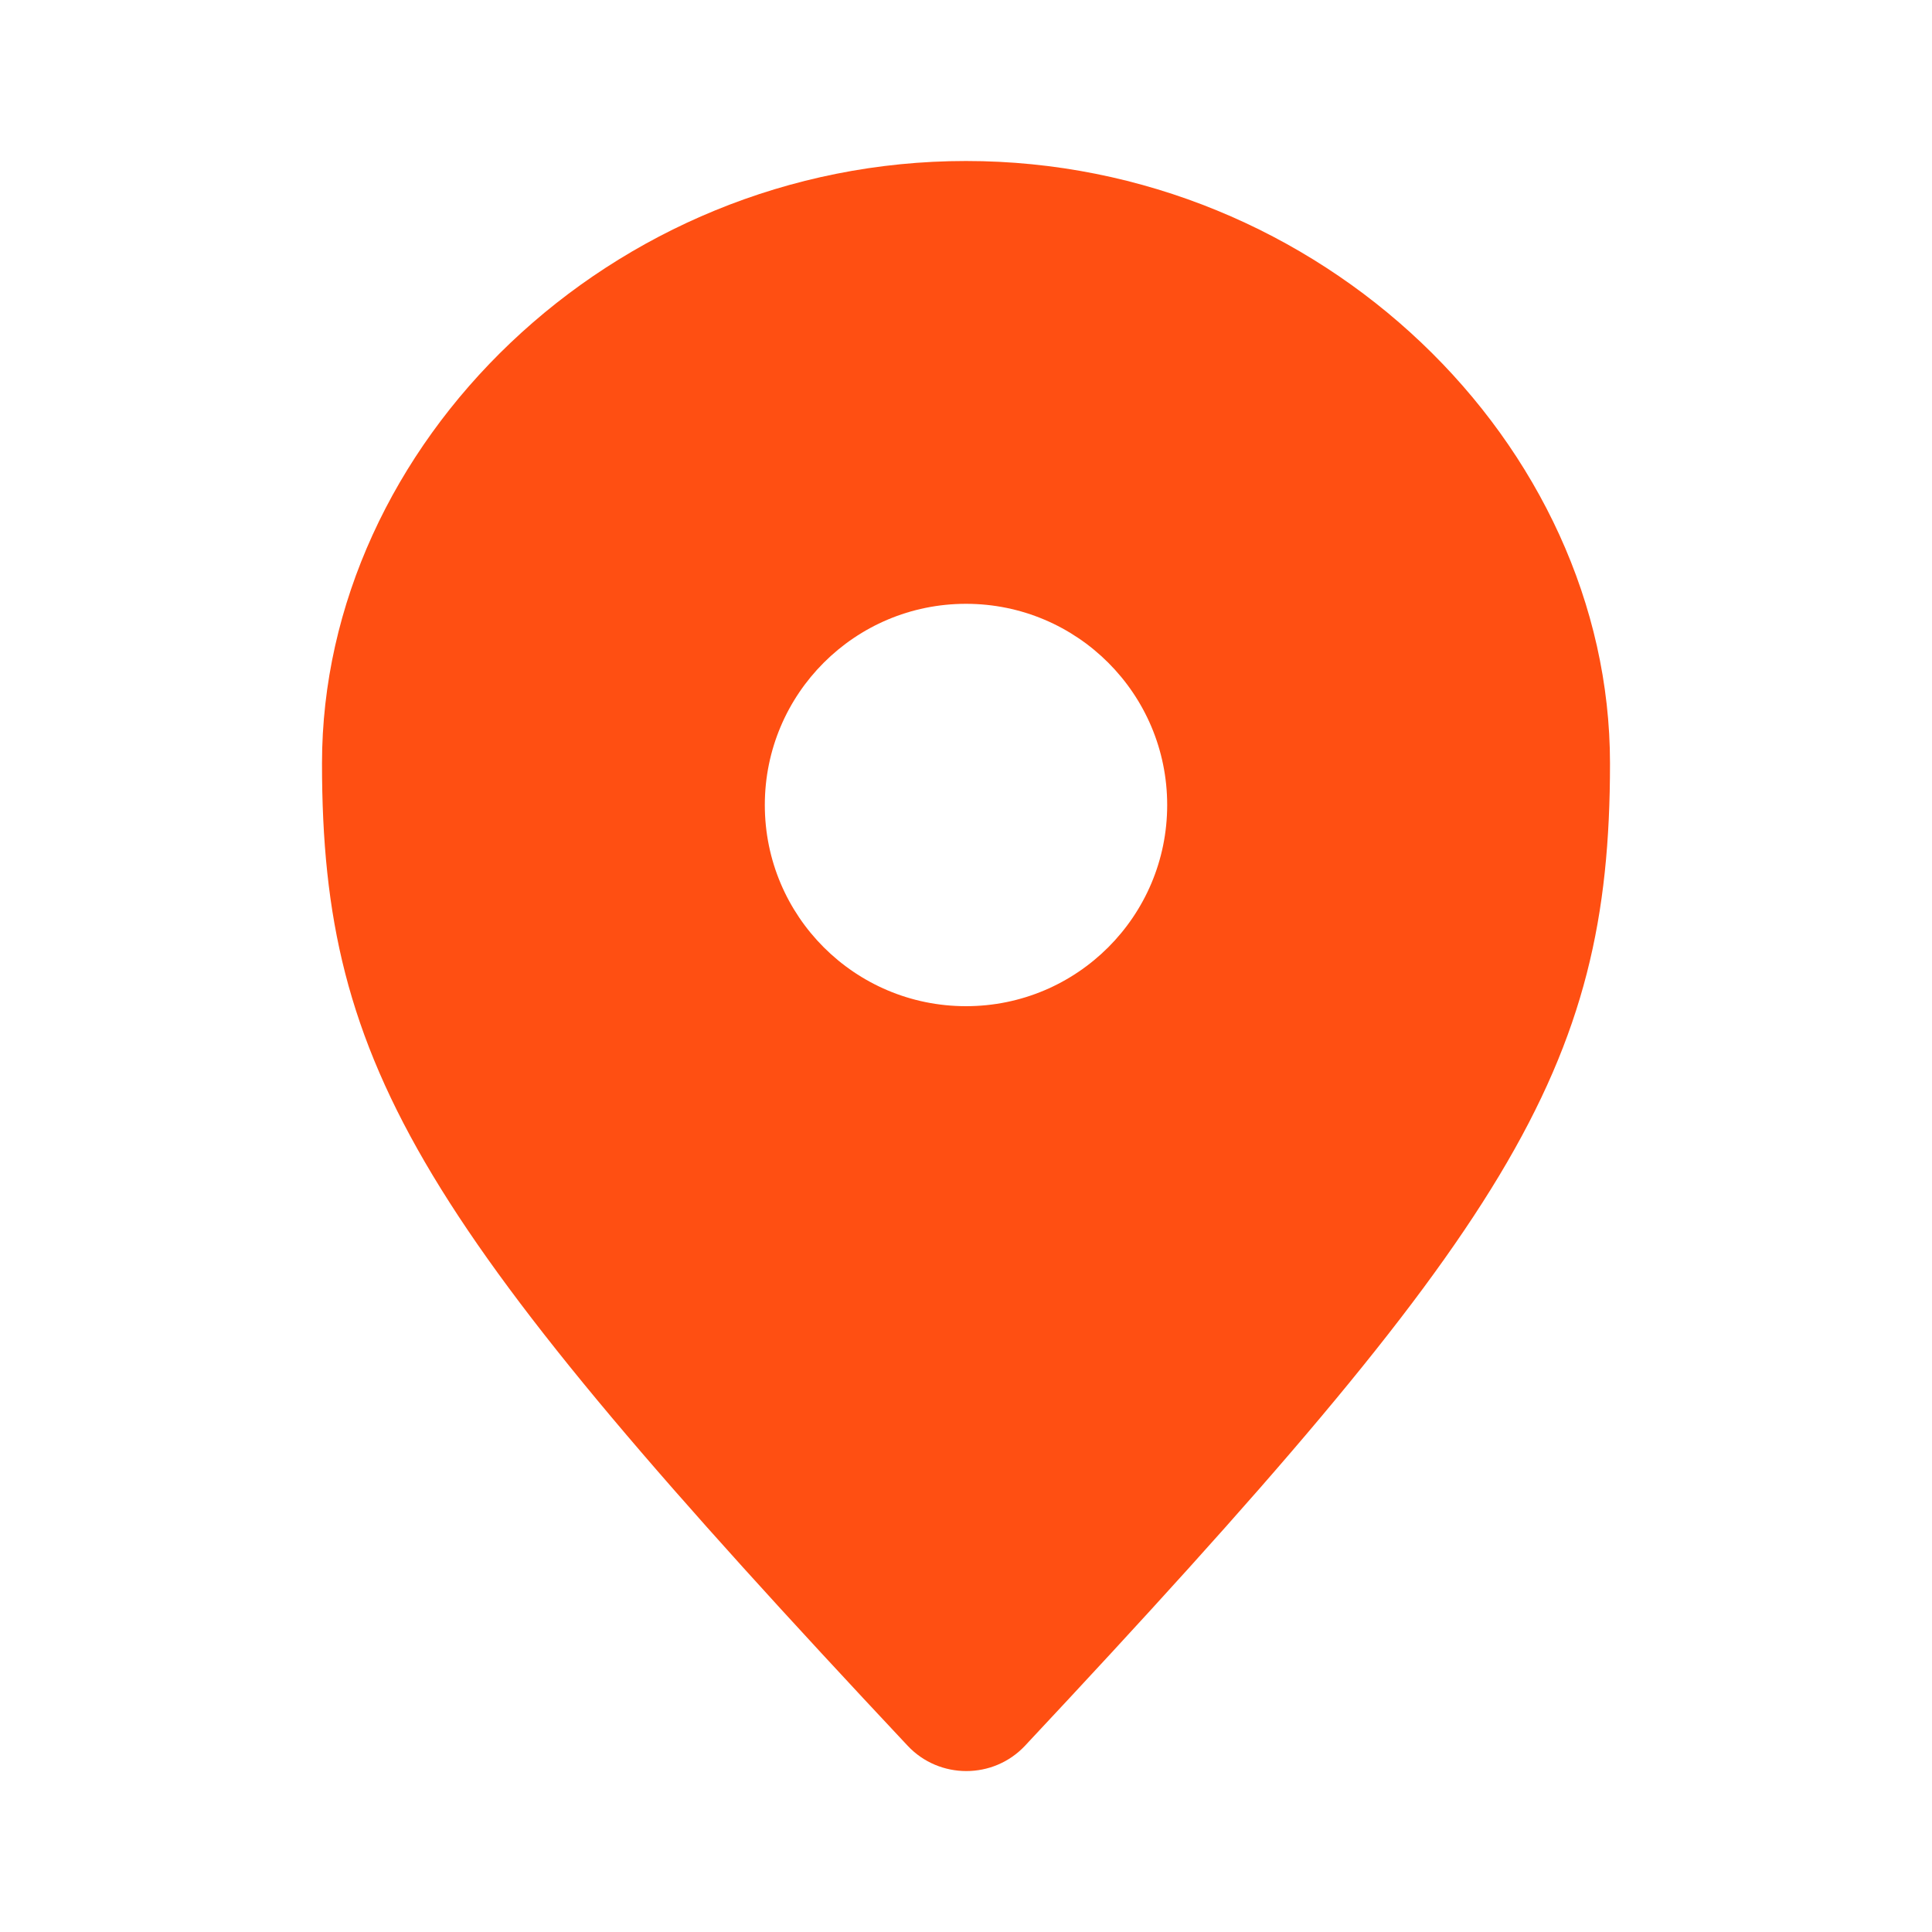 <svg width="15" height="15" viewBox="0 0 15 15" fill="none" xmlns="http://www.w3.org/2000/svg">
<path fill-rule="evenodd" clip-rule="evenodd" d="M7.958 13.554C11.722 9.535 12.5 8.308 12.5 5.927C12.5 3.453 10.261 1.25 7.5 1.25C4.739 1.25 2.5 3.453 2.5 5.927C2.5 8.308 3.278 9.535 7.047 13.554C7.293 13.816 7.712 13.816 7.958 13.554ZM7.5 7.812C8.363 7.812 9.062 7.113 9.062 6.25C9.062 5.387 8.363 4.688 7.5 4.688C6.637 4.688 5.938 5.387 5.938 6.25C5.938 7.113 6.637 7.812 7.5 7.812Z" fill="#FF4F12"/>
</svg>
